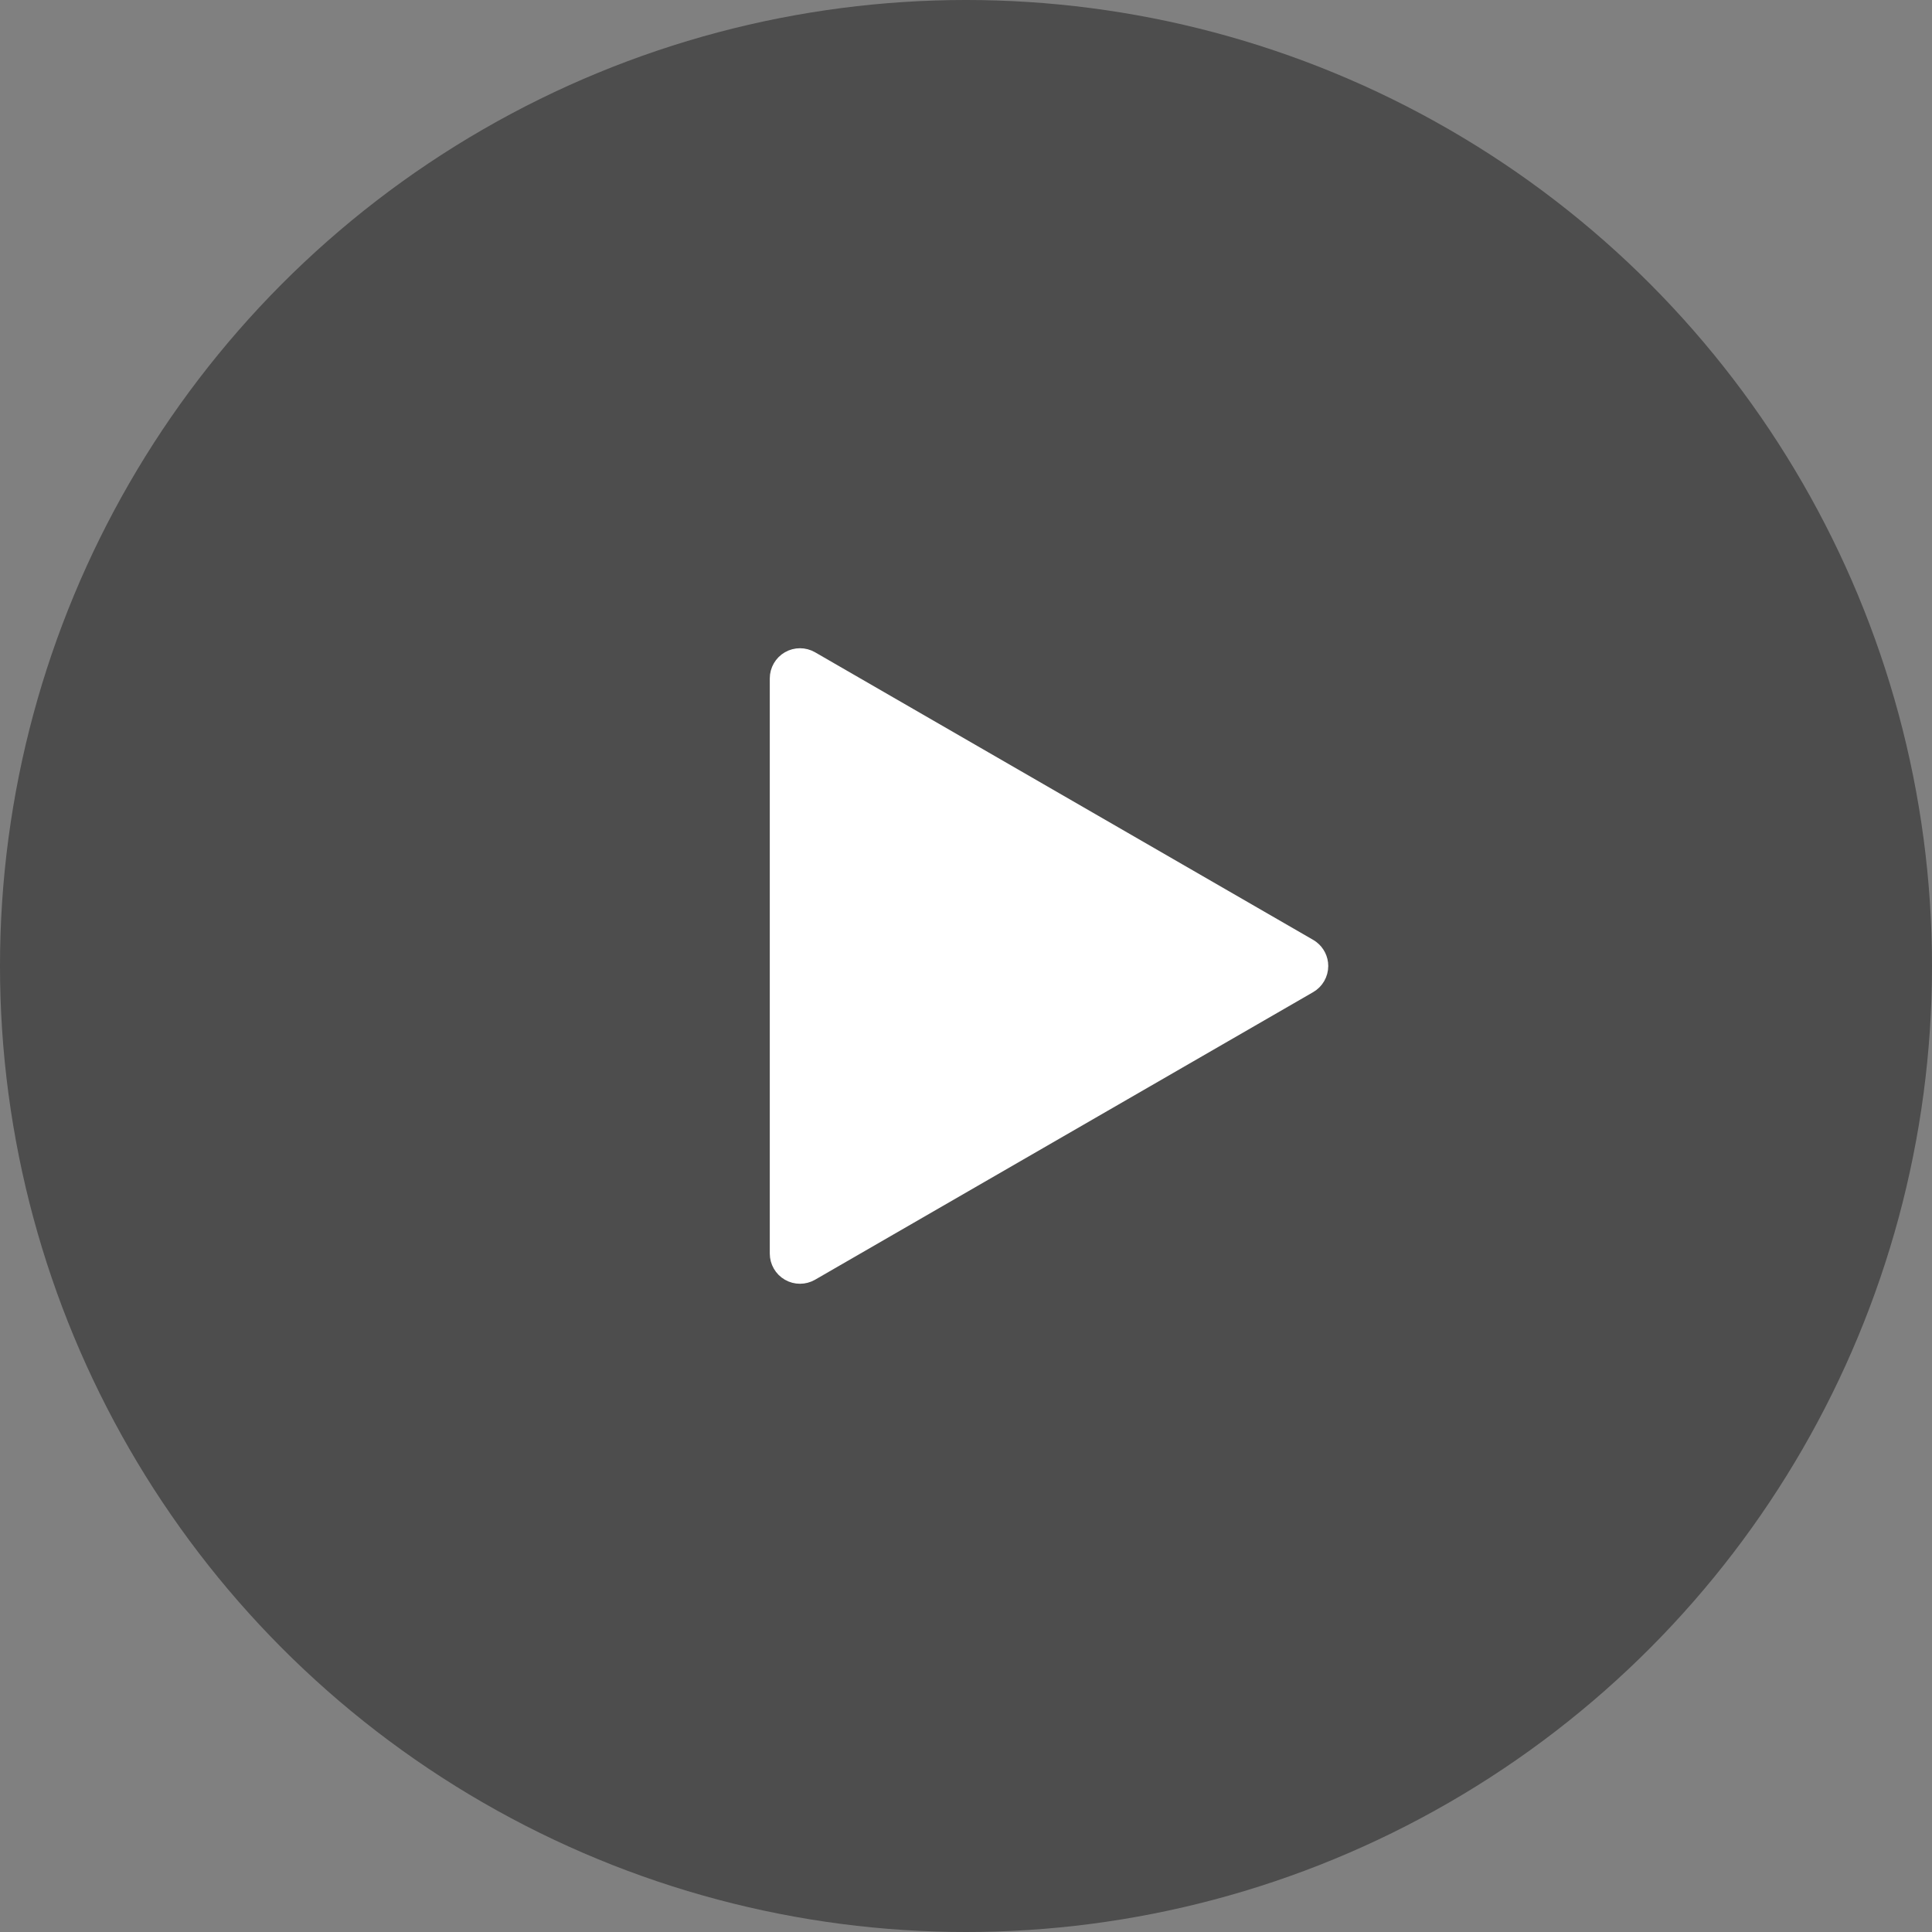 <svg width="128" height="128" viewBox="0 0 128 128" fill="none" xmlns="http://www.w3.org/2000/svg">
<rect x="0" y="0" width="128" height="128" fill="#808080" stroke="none"/>
<circle cx="64" cy="64" r="64" fill="black" fill-opacity="0.4"/>
<path d="M87 64C87 64.357 86.809 64.688 86.5 64.866L53.5 83.919C53.191 84.097 52.809 84.097 52.5 83.919C52.191 83.74 52 83.41 52 83.053L52 44.947C52 44.59 52.191 44.26 52.5 44.081C52.809 43.903 53.191 43.903 53.5 44.081L86.5 63.134L86.61 63.208C86.854 63.396 87 63.687 87 64Z" fill="white" stroke="white" stroke-width="2" stroke-linejoin="round"/>
</svg>
